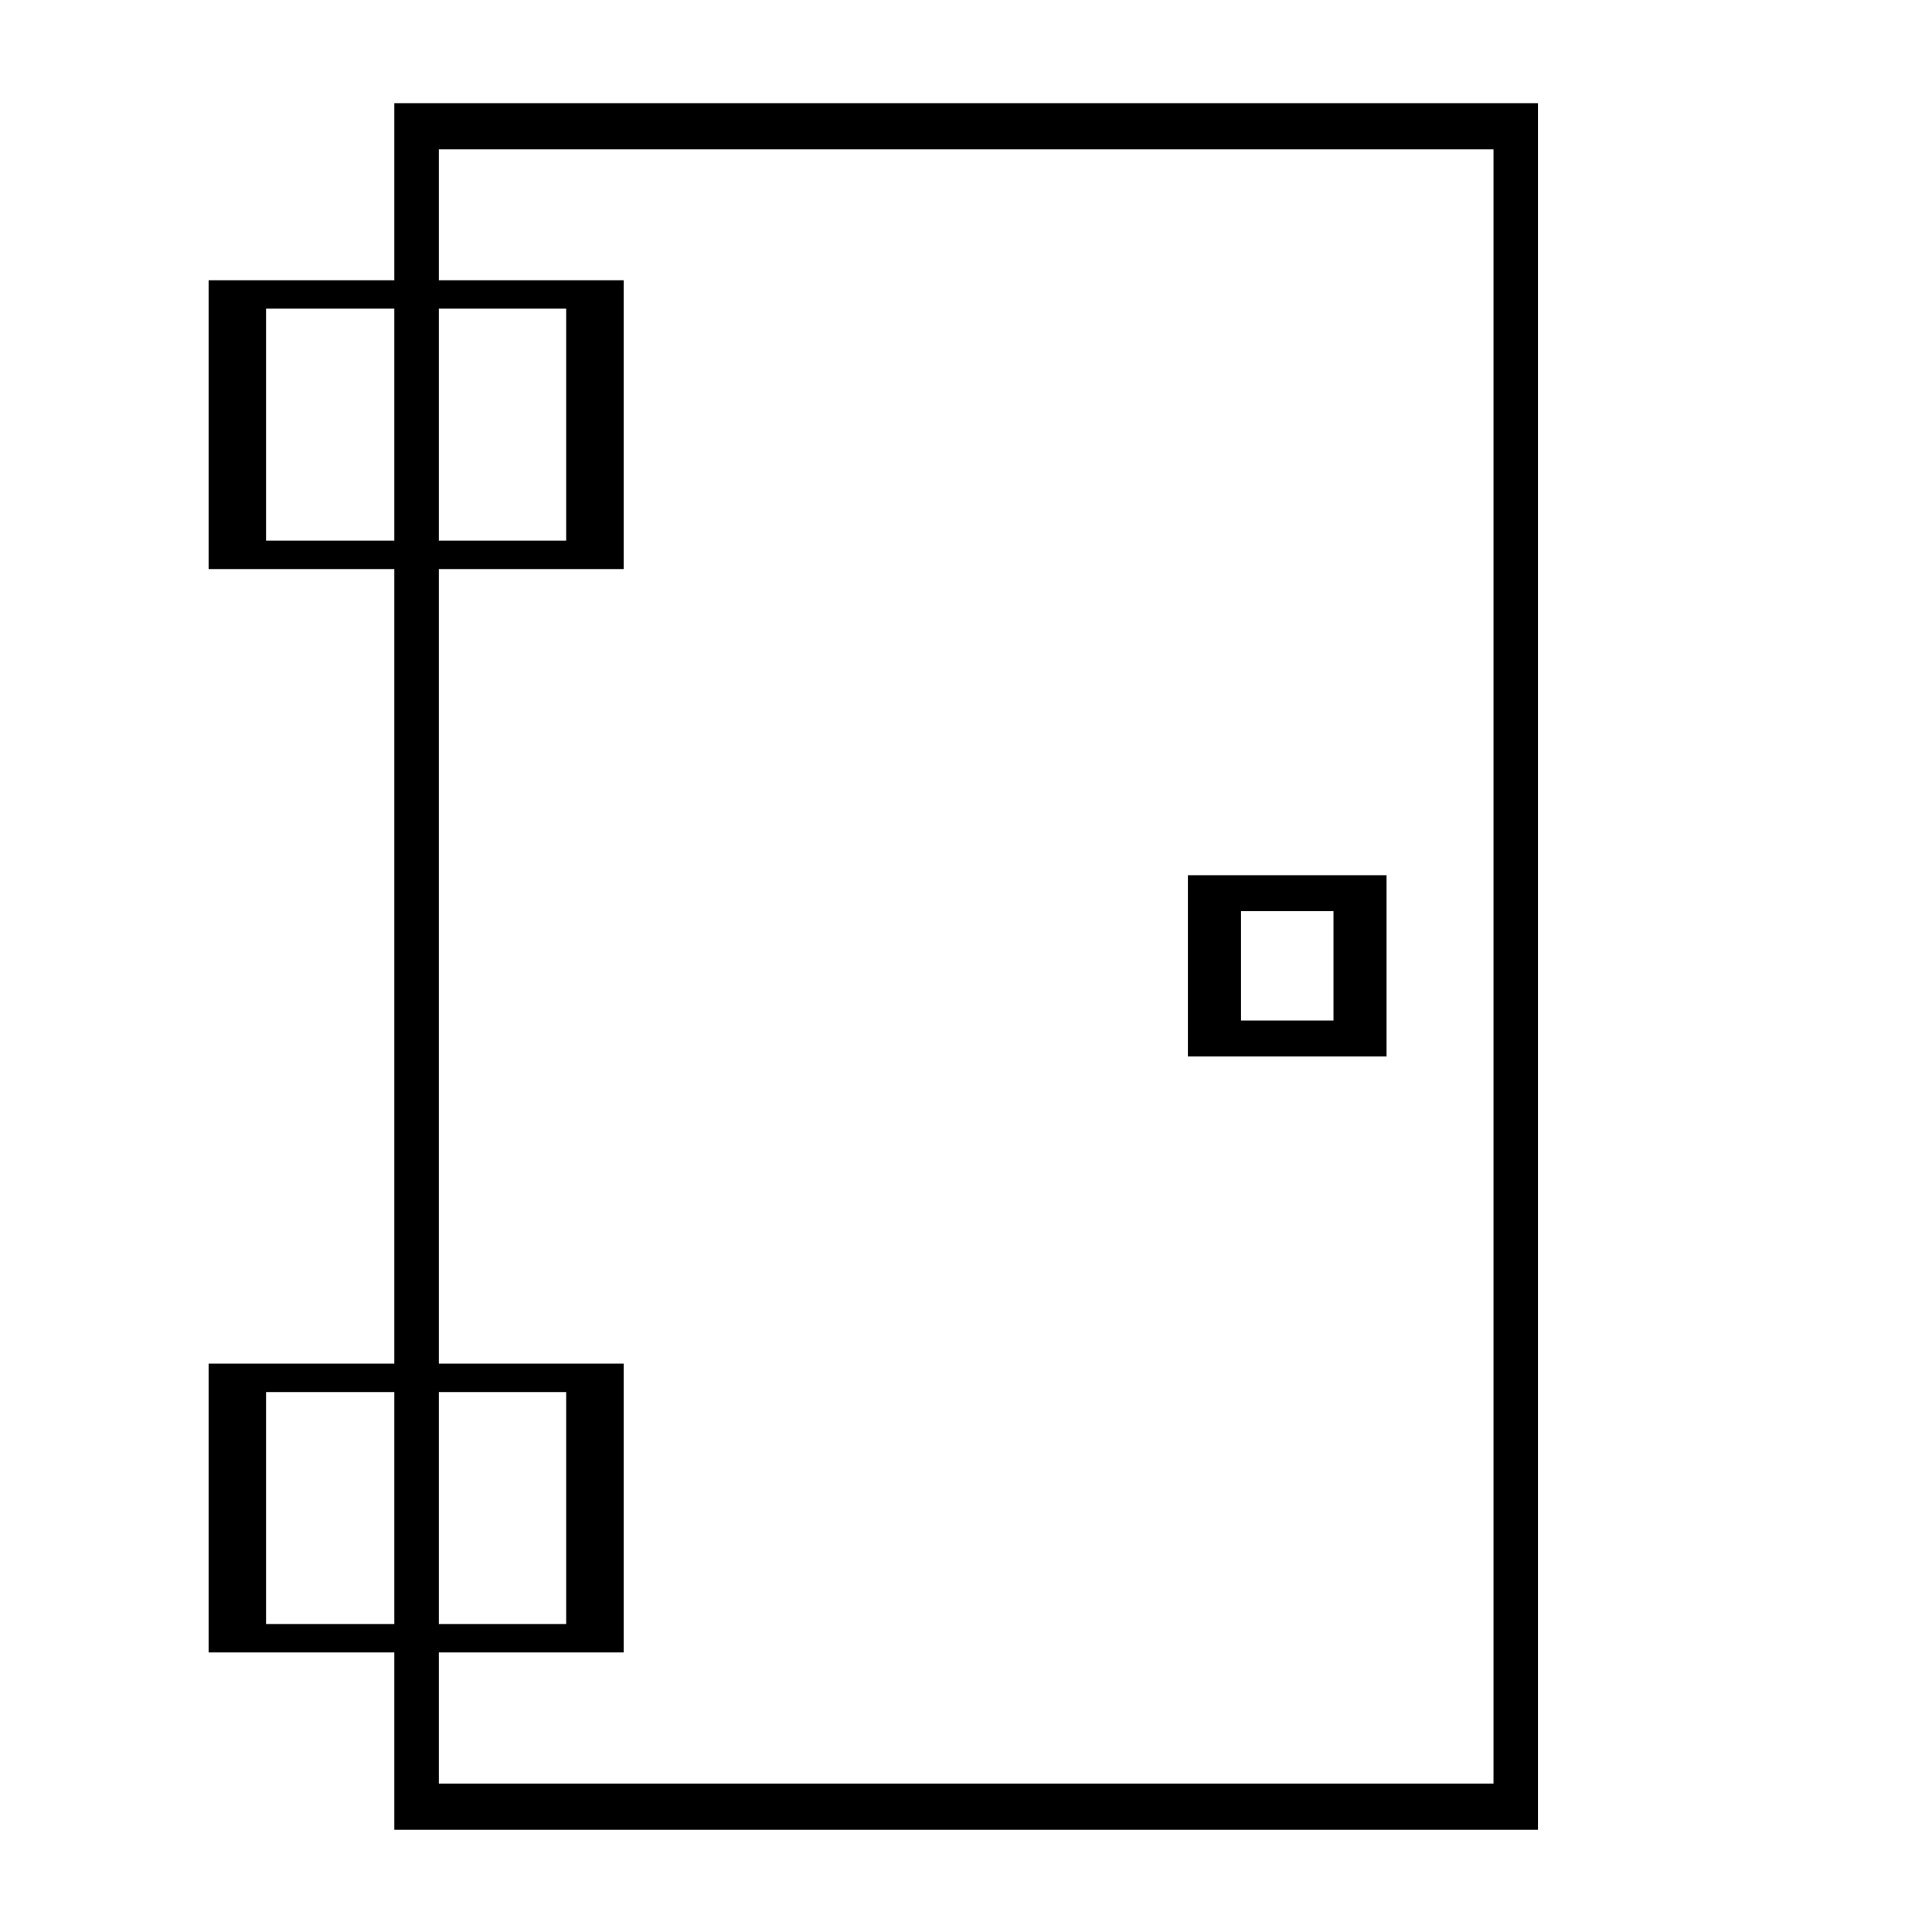 <?xml version="1.0" encoding="UTF-8" standalone="no"?>
<!DOCTYPE svg PUBLIC "-//W3C//DTD SVG 1.1//EN" "http://www.w3.org/Graphics/SVG/1.1/DTD/svg11.dtd">
<svg width="100%" height="100%" viewBox="0 0 426 426" version="1.1" xmlns="http://www.w3.org/2000/svg" xmlns:xlink="http://www.w3.org/1999/xlink" xml:space="preserve" xmlns:serif="http://www.serif.com/" style="fill-rule:evenodd;clip-rule:evenodd;stroke-miterlimit:1.5;">
    <g transform="matrix(1.125,0,0,1.168,5.823,-28.743)">
        <rect x="76.471" y="48.446" width="215.433" height="317.227" style="fill:none;stroke:black;stroke-width:8.72px;"/>
    </g>
    <g transform="matrix(0.366,0,0,0.181,24.342,56.158)">
        <rect x="76.471" y="48.446" width="215.433" height="317.227" style="fill:none;stroke:black;stroke-width:34.62px;"/>
    </g>
    <g transform="matrix(0.149,0,0,0.101,256.387,192.054)">
        <rect x="76.471" y="48.446" width="215.433" height="317.227" style="fill:none;stroke:black;stroke-width:78.54px;"/>
    </g>
    <g transform="matrix(0.366,0,0,0.181,24.342,295.041)">
        <rect x="76.471" y="48.446" width="215.433" height="317.227" style="fill:none;stroke:black;stroke-width:34.62px;"/>
    </g>
</svg>

